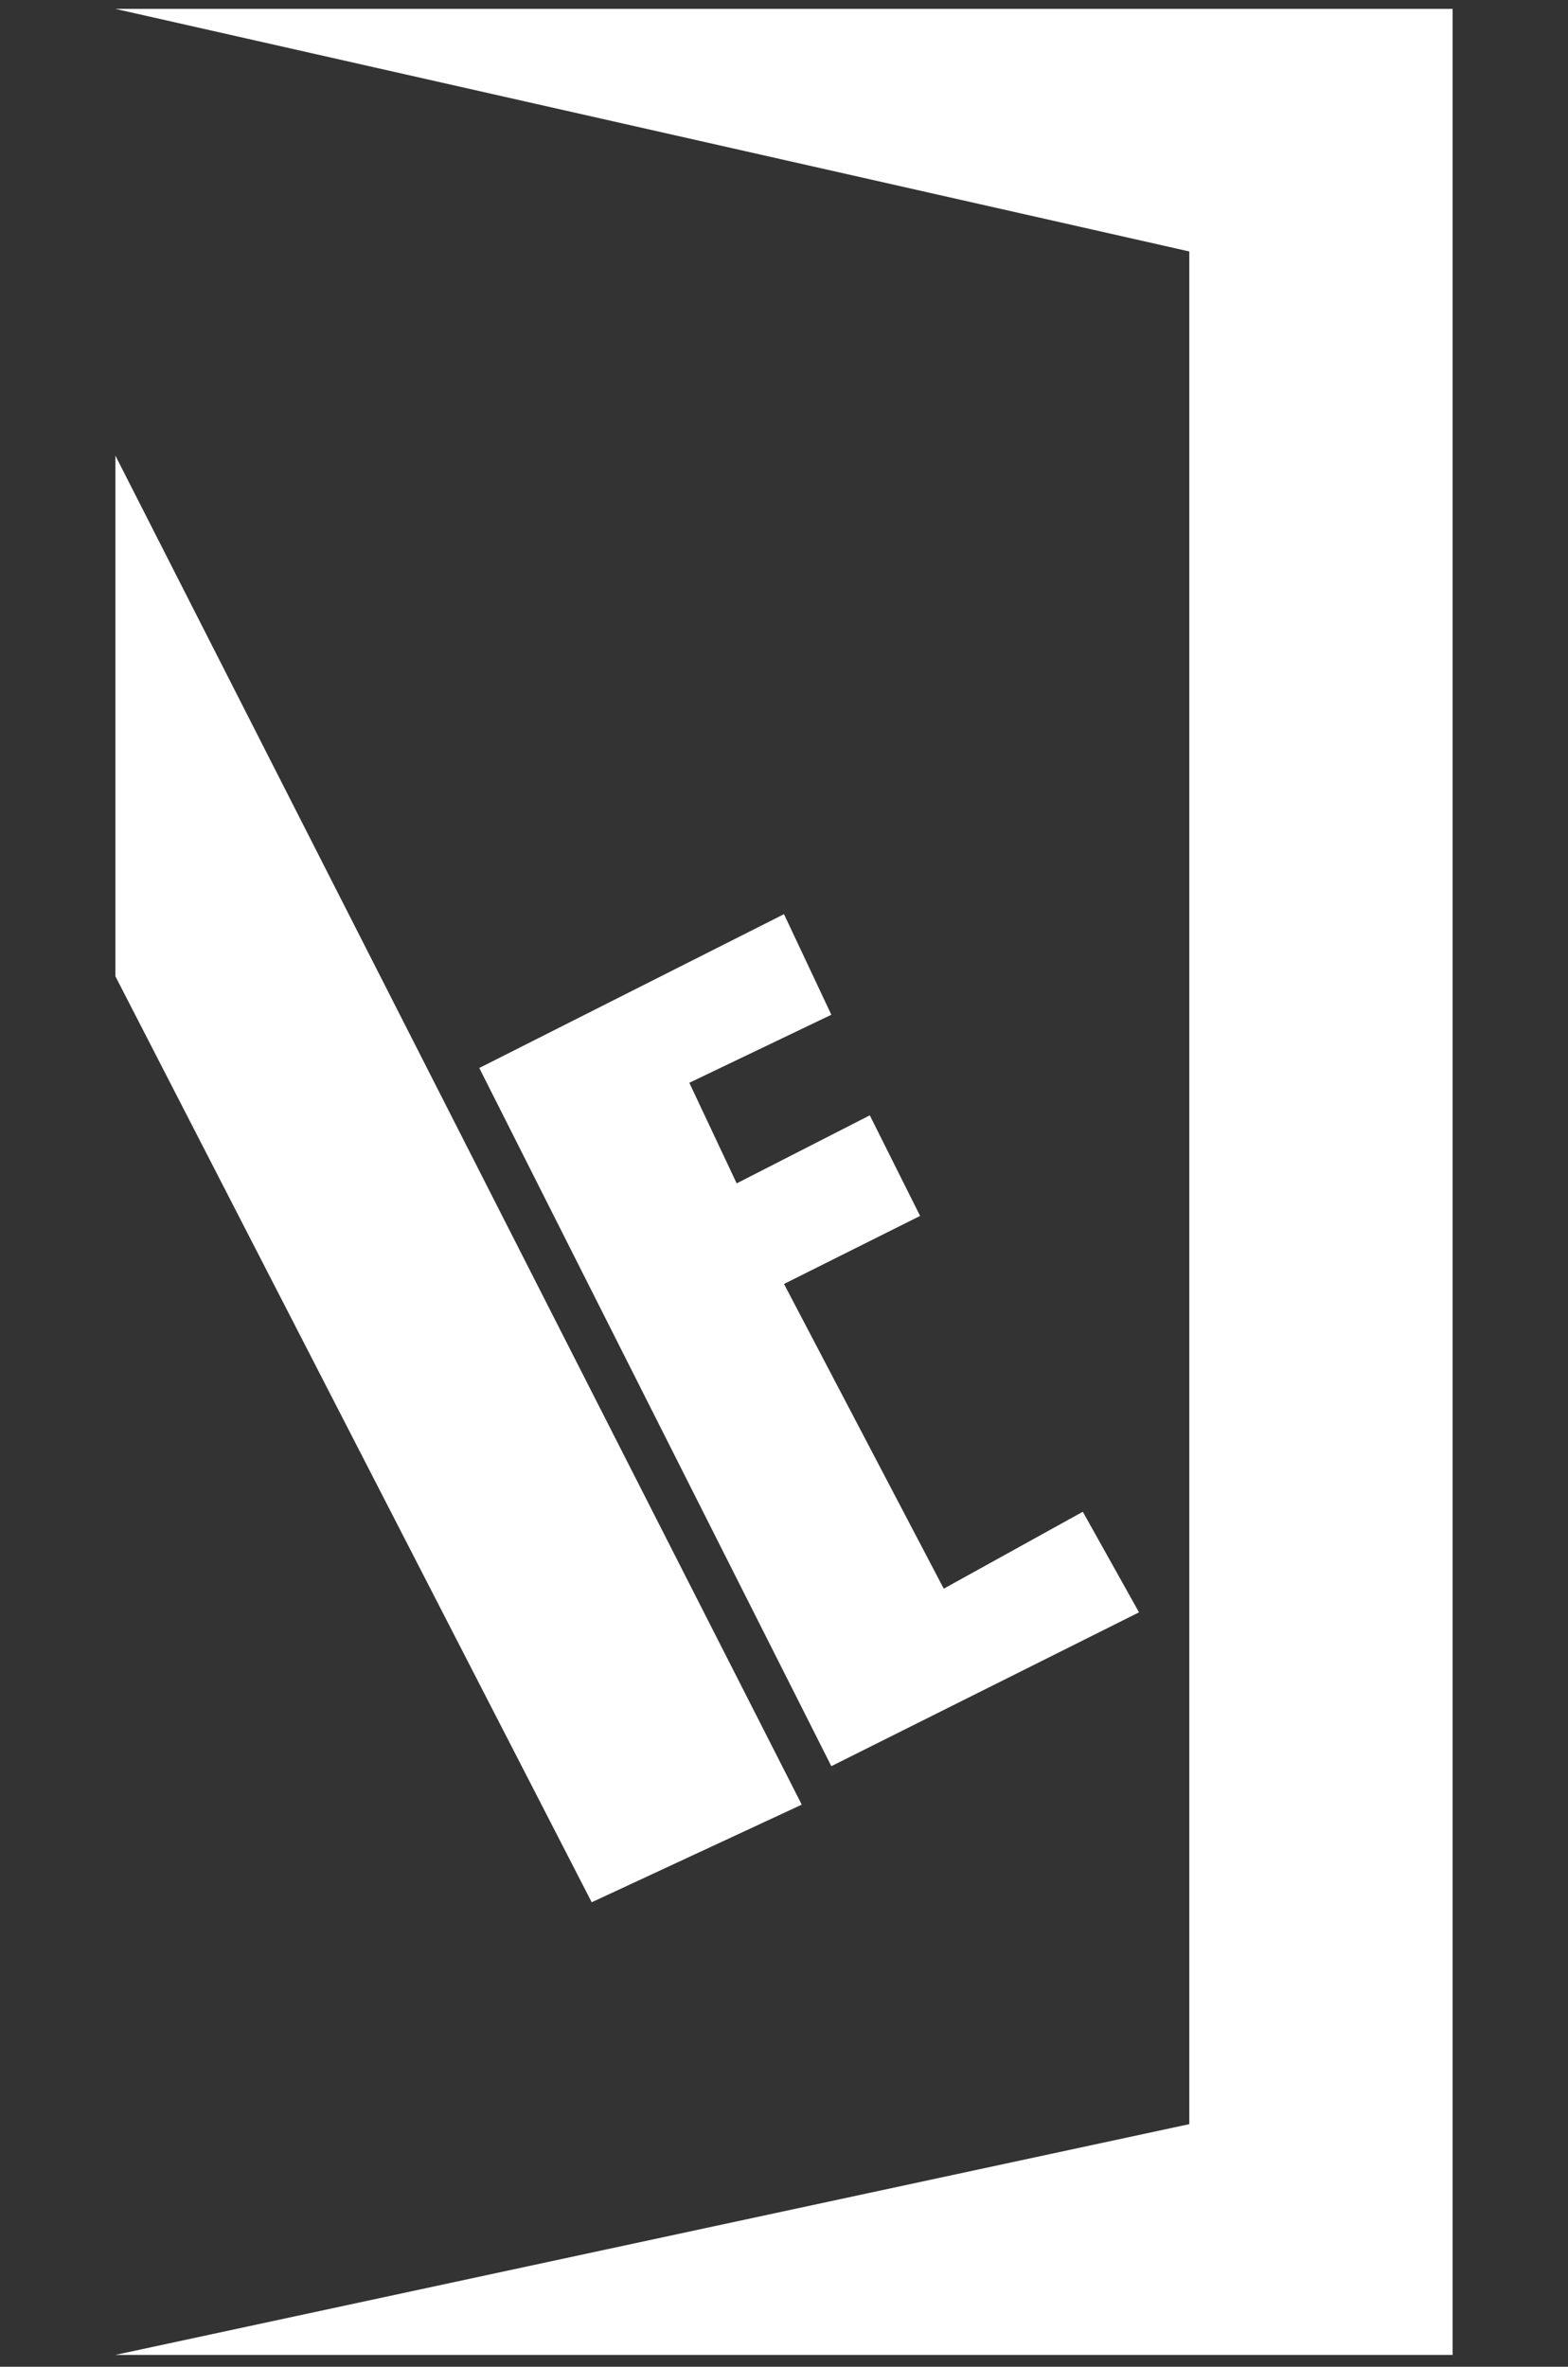<svg xmlns="http://www.w3.org/2000/svg" xml:space="preserve" id="Layer_1" x="0" y="0" style="enable-background:new 0 0 53 80" version="1.1" viewBox="0 0 53 80"><rect x="0" y="0" width="53" height="80" fill="#333333" stroke="none"/><style>.st0{fill-rule:evenodd;clip-rule:evenodd;fill:#fff}</style><path d="M6.2.3h42.9v79.3H3.9l36.3-7.8V8.5L3.9.3z" class="st0"/><path d="M3.9 15.4 27.1 61 20 64.3 3.9 33zM16.2 36.1l10.3-5.2 1.6 3.4-4.8 2.3 1.6 3.4 4.5-2.3 1.7 3.4-4.6 2.3 5.4 10.3 4.7-2.6 1.9 3.4-10.4 5.2z" class="st0"/></svg>
